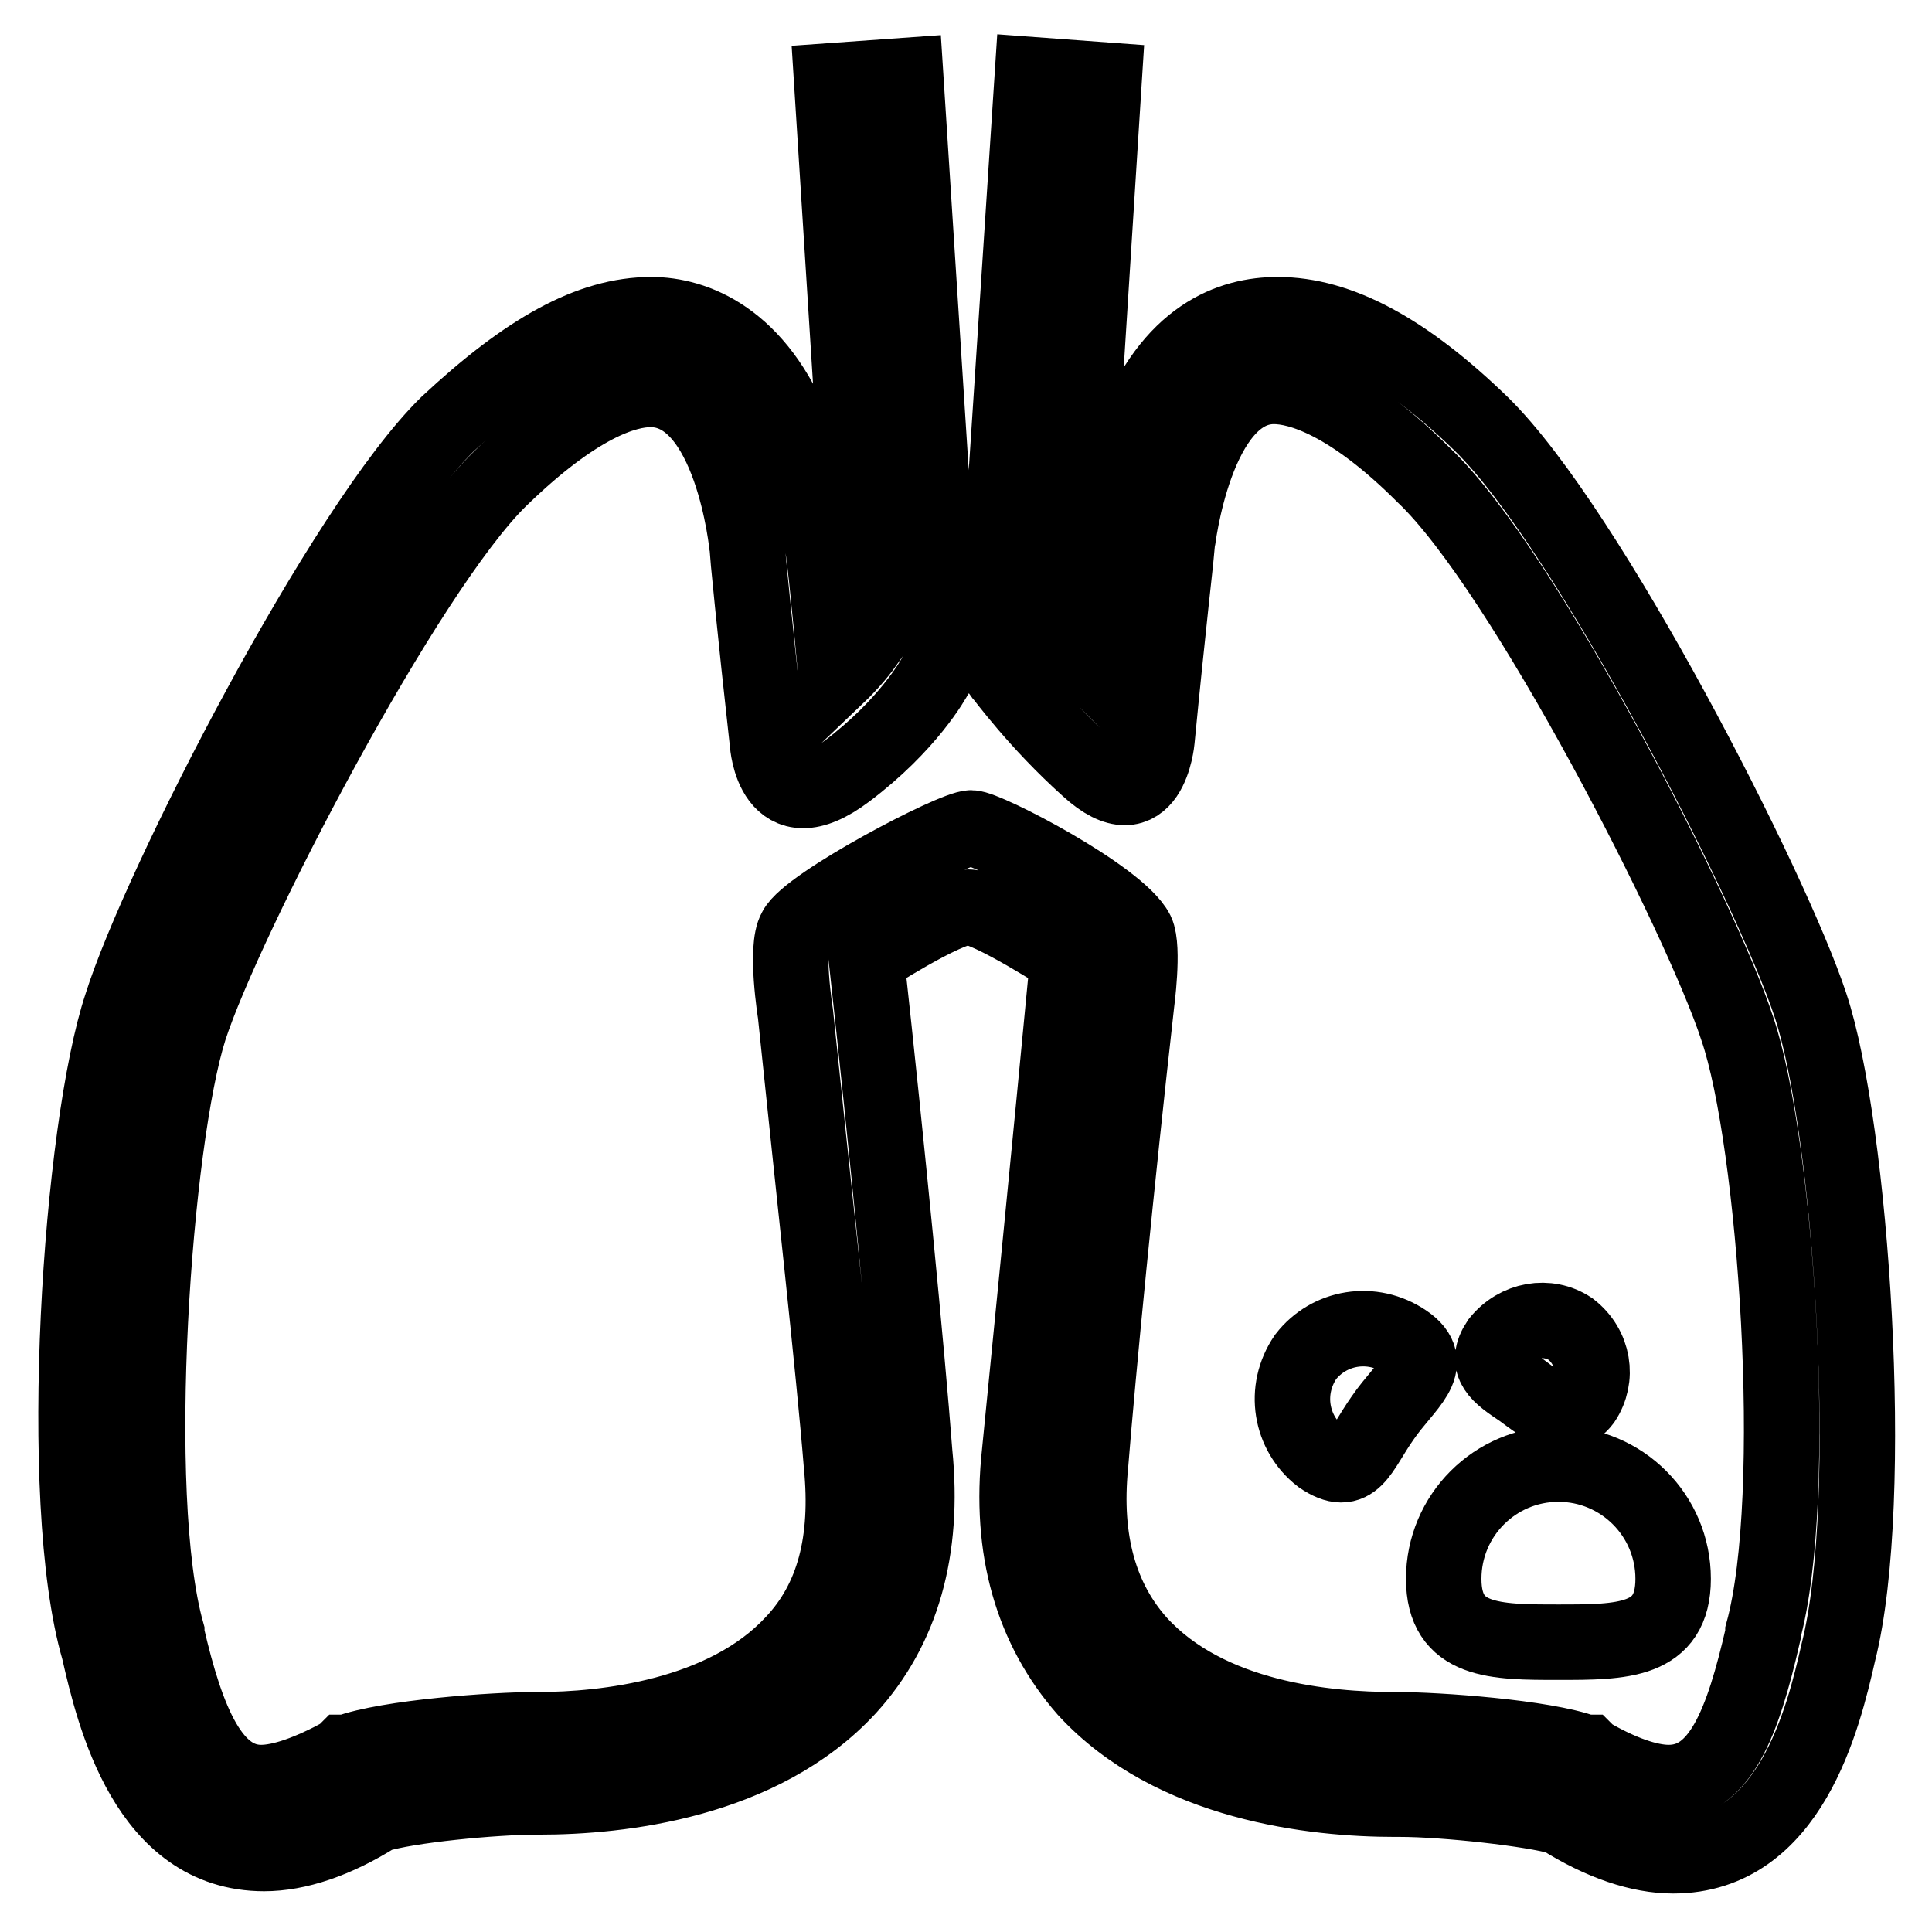 <?xml version="1.0" encoding="utf-8"?>
<!-- Svg Vector Icons : http://www.onlinewebfonts.com/icon -->
<!DOCTYPE svg PUBLIC "-//W3C//DTD SVG 1.1//EN" "http://www.w3.org/Graphics/SVG/1.1/DTD/svg11.dtd">
<svg version="1.1" xmlns="http://www.w3.org/2000/svg" xmlns:xlink="http://www.w3.org/1999/xlink" x="0px" y="0px" viewBox="0 0 256 256" enable-background="new 0 0 256 256" xml:space="preserve">
<g> <path stroke-width="10" fill-opacity="0" stroke="#000000"  d="M239.9,133.2c-5.1-15.5-29.4-63.1-43.6-77c-10.1-9.8-18.9-14.5-27-14.5c-6.1,0-14.2,2.7-19.2,15.9 c-2.7,6.8-3.4,13.5-3.4,13.8c0,0.3-0.7,7.1-1.7,17.2c-1.4-1.4-2.4-2.7-3.4-3.7l4.7-74.3l-9.5-0.7l-5.1,78l1,1.4 c0.3,0.3,4.7,6.4,11.5,12.5c8.1,7.4,9.1-3.7,9.1-3.7c1.4-14.5,2.7-25.7,2.7-26c0-0.3,2.4-20.9,12.8-20.9c3.4,0,10.1,2,19.9,11.8 c13.2,12.5,36.8,58.8,41.5,73.3c5.1,14.9,8.4,61.8,3.4,80v0.3c-2.7,11.8-5.7,19.6-12.5,19.6c-2.7,0-6.4-1.3-10.5-3.7l-0.3-0.3h-0.3 c-5.4-2-19.6-3-25-3h-0.3c-8.8,0-24.6-1.4-33.8-11.5c-5.1-5.7-7.4-13.5-6.4-23.6c1-12.5,3.4-37.1,6.1-61.1c0,0,1-7.4,0-9.5 c-2.4-4.7-19.9-13.8-21.9-13.8c-2.4,0-21.6,10.1-23.3,13.5c-1.4,2.4,0,11.1,0,11.1c2.4,23.3,5.1,47.3,6.1,59.8 c1,10.1-1,17.9-6.4,23.6c-9.1,9.8-25,11.5-33.8,11.5h-0.3c-5.4,0-19.6,1-25,3h-0.3l-0.3,0.3c-4.4,2.4-8.1,3.7-10.8,3.7 c-6.4,0-9.8-7.8-12.5-19.6v-0.3c-5.1-18.2-1.7-65.2,3-80c4.7-14.5,28.7-60.8,41.2-72.9c10.1-9.8,16.5-11.8,19.9-11.8 c10.8,0,12.8,20.9,12.8,20.9c0,0.3,1,10.8,2.7,26c0,0,0.7,11.1,10.5,3.7c8.1-6.1,11.5-12.2,11.8-12.8l1-1.4L120,10l-9.8,0.7 l4.7,74.3c-0.7,1-2,2.7-4.1,4.7c-1-10.8-1.7-17.9-2-18.2c0-0.7-0.7-7.4-3.4-13.8C100.4,44.8,92,41.7,86.3,41.7 c-8.1,0-16.5,4.7-27,14.5c-13.8,13.5-38.2,61.1-43.2,77c-5.4,16.2-8.8,65.5-3,85.4c2,8.8,6.4,27,21.9,27c4.4,0,9.5-1.7,14.9-5.1 c4.1-1.3,15.5-2.4,21.3-2.4h0.3c10.5,0,29.4-2,40.9-14.5c7.1-7.8,10.1-18.2,8.8-31.1c-1-13.2-3.7-40.9-6.4-65.5 c0,0,10.5-6.8,13.5-6.8c2.7,0,13.2,6.8,13.2,6.8c-2.4,25.3-5.1,52.3-6.4,65.5c-1.4,12.8,1.7,23.3,8.8,31.4 c11.5,12.5,30.4,14.5,40.9,14.5h0.7c6.1,0,17.6,1.3,21.3,2.4c5.4,3.4,10.5,5.1,14.9,5.1c15.5,0,19.9-18.2,21.9-27 C248.7,198.7,245.3,149.4,239.9,133.2L239.9,133.2z"/> <path stroke-width="10" fill-opacity="0" stroke="#000000"  d="M191.3,209.2c0,8.4,6.8,8.4,15.2,8.4s15.2,0,15.2-8.4s-6.8-15.2-15.2-15.2S191.3,200.8,191.3,209.2z  M183.2,187.9c3-4.4,7.4-7.1,3-10.1c-4.4-3-10.1-2-13.2,2c-3,4.4-2,10.1,2,13.2C179.4,196,180.1,192.3,183.2,187.9z M209.8,185.6 c2-3,1.4-7.1-1.7-9.5c-3-2-7.1-1.3-9.5,1.7c-2,3,0,4.4,3,6.4C204.8,186.6,207.5,188.6,209.8,185.6z"/></g>
</svg>